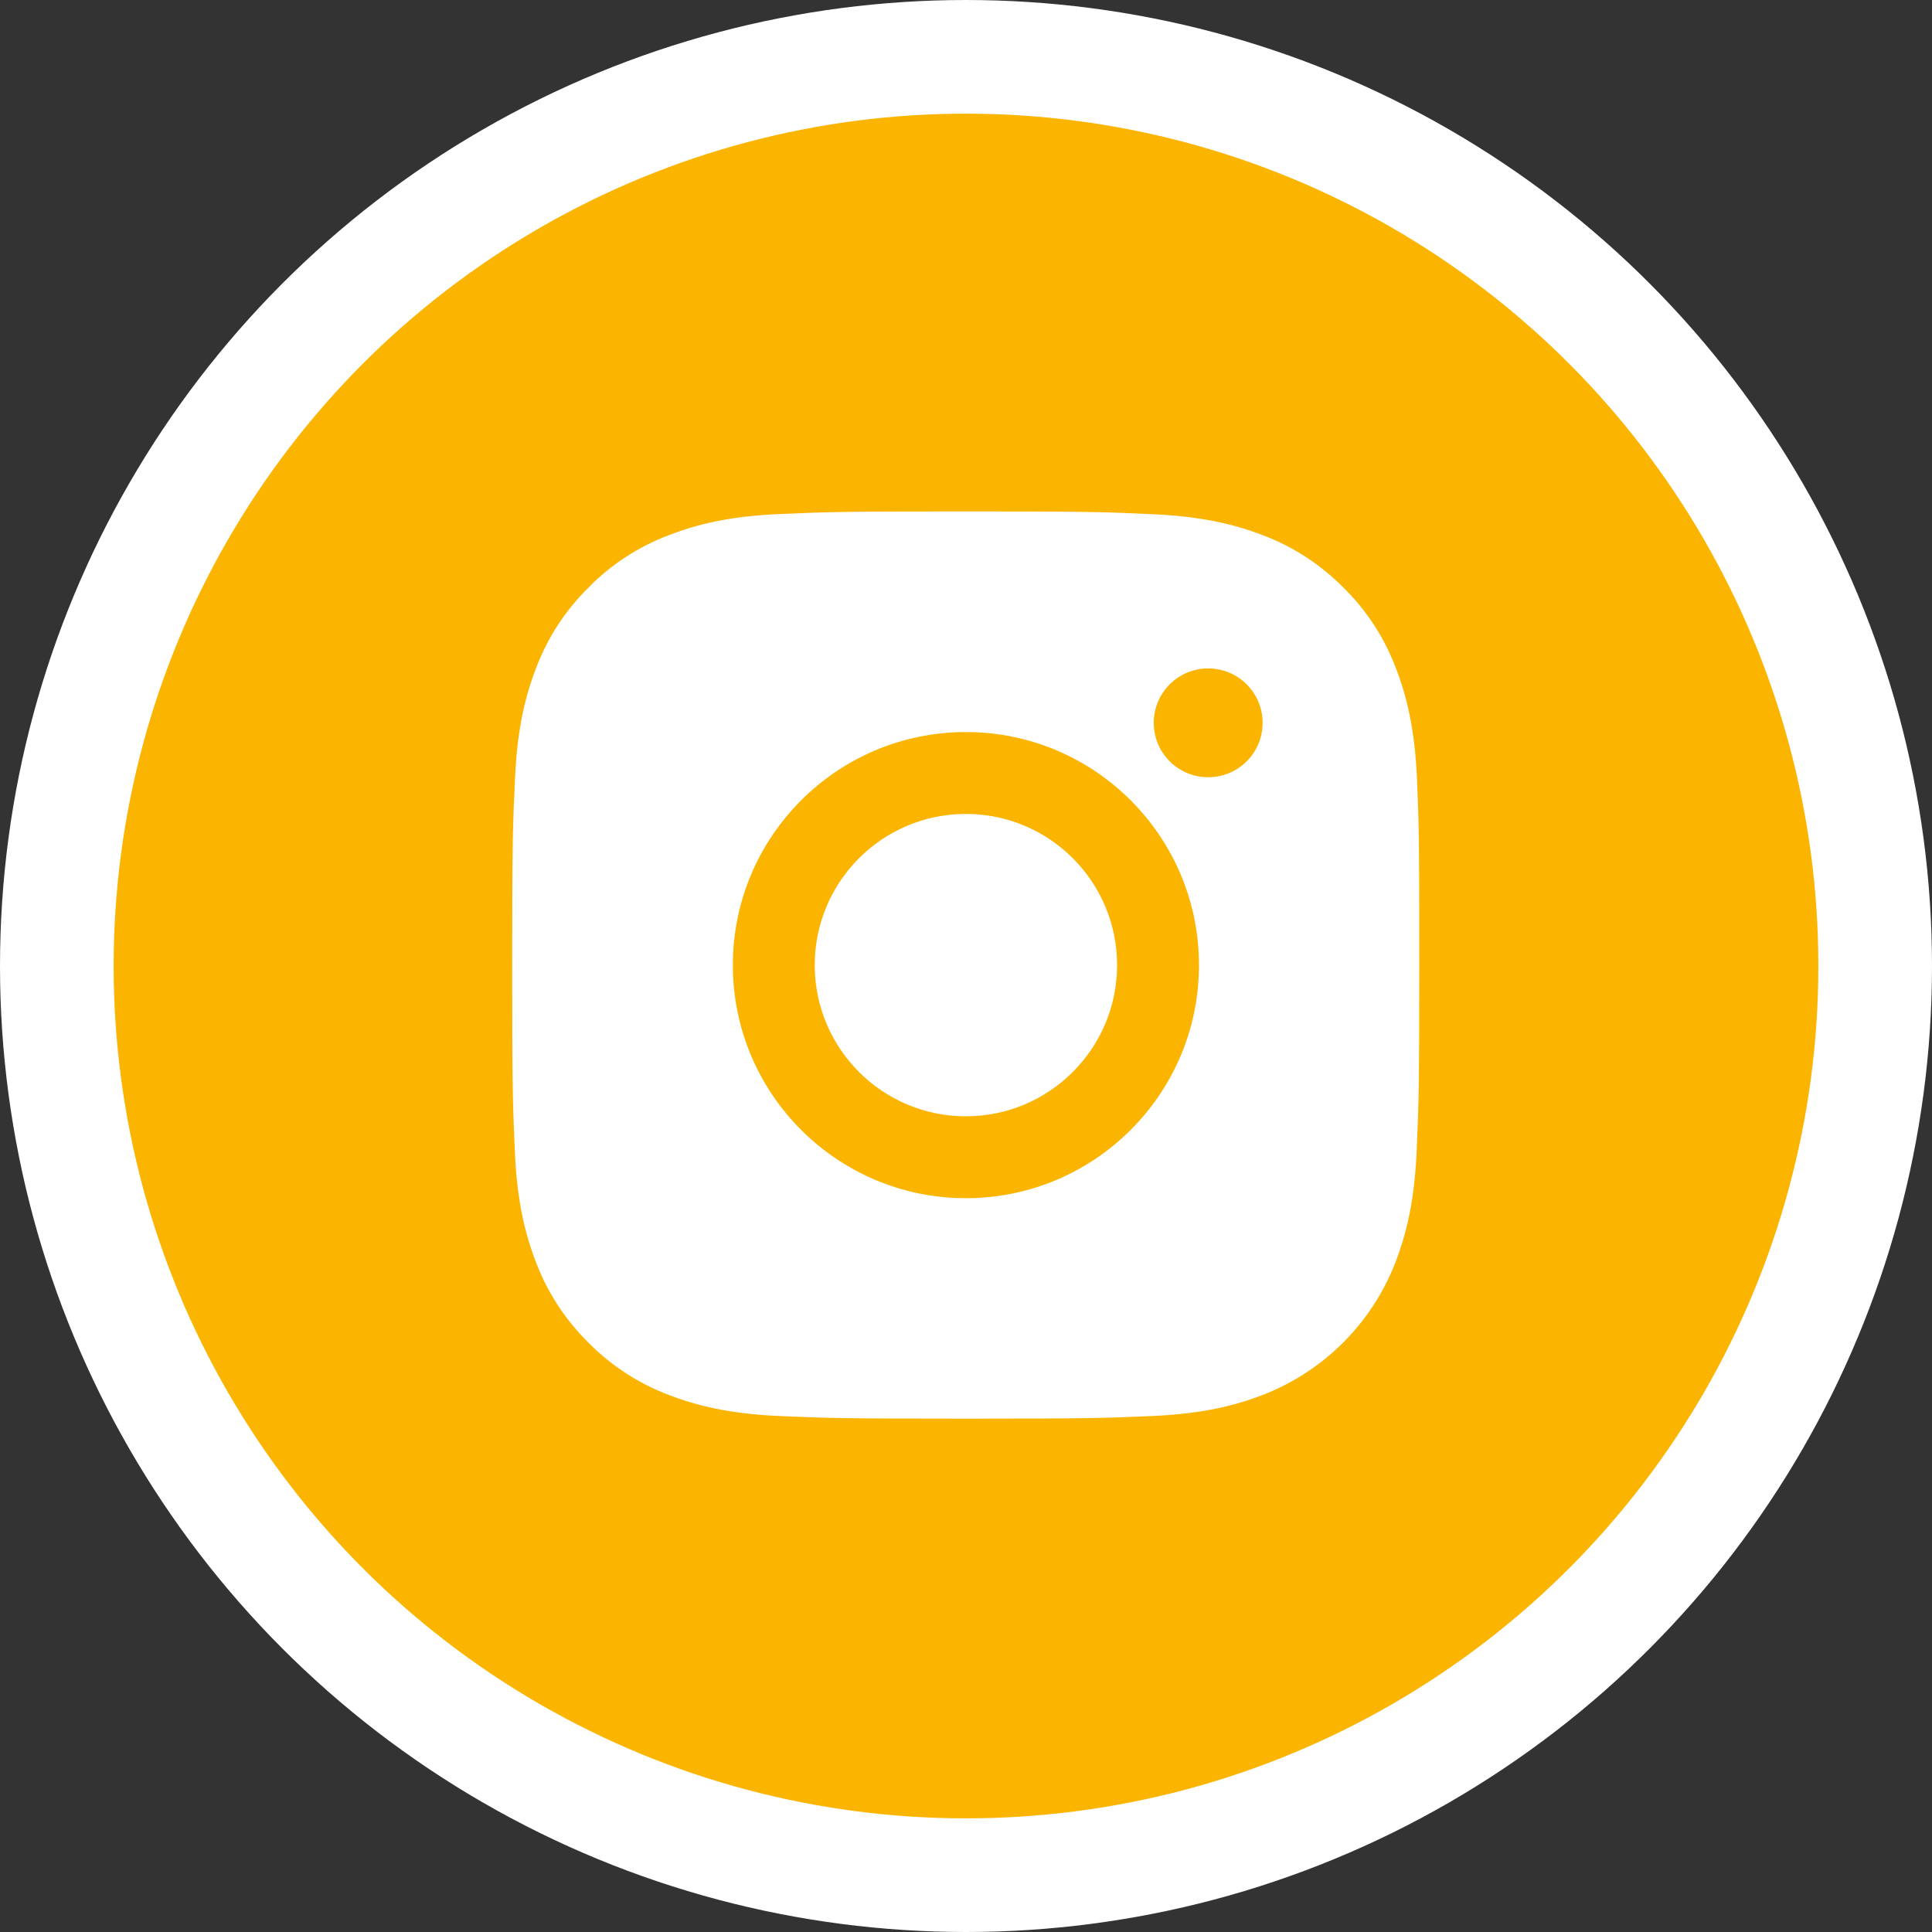 <?xml version="1.0" encoding="UTF-8"?> <svg xmlns="http://www.w3.org/2000/svg" xmlns:xlink="http://www.w3.org/1999/xlink" width="34px" height="34px" viewBox="0 0 34 34"><rect x="0" y="0" width="34" height="34" fill="#333333" stroke="none"/> <!-- Generator: Sketch 52.6 (67491) - http://www.bohemiancoding.com/sketch --> <title>vk(3)</title> <desc>Created with Sketch.</desc> <g id="Page-1" stroke="none" stroke-width="1" fill="none" fill-rule="evenodd"> <g id="vk(3)" transform="translate(1, 1)"> <circle id="Combined-Shape" stroke="#FFFFFF" stroke-width="2" fill="#FBB400" cx="16" cy="16" r="16"></circle> <g id="instagram(5)" transform="translate(8, 8)"> <path d="M15.936,4.694 C15.899,3.846 15.761,3.262 15.565,2.757 C15.362,2.221 15.05,1.74 14.642,1.341 C14.242,0.936 13.759,0.621 13.229,0.421 C12.721,0.225 12.14,0.087 11.292,0.05 C10.437,0.009 10.166,0 7.998,0 C5.831,0 5.559,0.009 4.708,0.047 C3.86,0.084 3.276,0.221 2.771,0.418 C2.235,0.621 1.754,0.933 1.355,1.341 C0.95,1.74 0.635,2.224 0.435,2.754 C0.239,3.262 0.101,3.842 0.064,4.691 C0.023,5.545 0.014,5.817 0.014,7.984 C0.014,10.152 0.023,10.423 0.061,11.275 C0.098,12.123 0.236,12.706 0.432,13.212 C0.635,13.748 0.95,14.228 1.355,14.628 C1.754,15.033 2.238,15.348 2.768,15.548 C3.276,15.744 3.856,15.881 4.705,15.919 C5.556,15.956 5.828,15.966 7.995,15.966 C10.163,15.966 10.434,15.956 11.286,15.919 C12.134,15.881 12.717,15.744 13.223,15.548 C14.296,15.133 15.144,14.285 15.559,13.212 C15.755,12.703 15.892,12.123 15.93,11.275 C15.967,10.423 15.977,10.152 15.977,7.984 C15.977,5.817 15.973,5.545 15.936,4.694 Z" id="Shape" fill="#FFFFFF" fill-rule="nonzero"></path> <path d="M14.498,11.212 C14.464,11.992 14.333,12.413 14.224,12.694 C13.956,13.389 13.404,13.942 12.708,14.21 C12.427,14.319 12.003,14.45 11.226,14.484 C10.384,14.522 10.132,14.531 8.002,14.531 C5.871,14.531 5.616,14.522 4.777,14.484 C3.997,14.45 3.576,14.319 3.295,14.21 C2.949,14.082 2.634,13.879 2.378,13.614 C2.113,13.355 1.91,13.043 1.782,12.697 C1.673,12.416 1.542,11.992 1.508,11.216 C1.471,10.374 1.461,10.121 1.461,7.991 C1.461,5.86 1.471,5.605 1.508,4.766 C1.542,3.986 1.673,3.565 1.782,3.284 C1.91,2.938 2.113,2.623 2.381,2.367 C2.64,2.102 2.952,1.899 3.298,1.772 C3.579,1.662 4.003,1.531 4.78,1.497 C5.622,1.46 5.875,1.45 8.005,1.45 C10.138,1.45 10.391,1.46 11.23,1.497 C12.009,1.531 12.43,1.662 12.711,1.772 C13.057,1.899 13.372,2.102 13.628,2.367 C13.893,2.626 14.096,2.938 14.224,3.284 C14.333,3.565 14.464,3.989 14.498,4.766 C14.536,5.608 14.545,5.86 14.545,7.991 C14.545,10.121 14.536,10.37 14.498,11.212 Z" id="Path" fill="#FFFFFF" fill-rule="nonzero"></path> <path d="M7.998,3.883 C5.734,3.883 3.897,5.72 3.897,7.984 C3.897,10.249 5.734,12.086 7.998,12.086 C10.263,12.086 12.1,10.249 12.1,7.984 C12.1,5.72 10.263,3.883 7.998,3.883 Z" id="Shape" fill="#FBB400" fill-rule="nonzero"></path> <path d="M7.998,10.645 C6.529,10.645 5.338,9.453 5.338,7.984 C5.338,6.515 6.529,5.324 7.998,5.324 C9.467,5.324 10.659,6.515 10.659,7.984 C10.659,9.453 9.467,10.645 7.998,10.645 Z" id="Path" fill="#FFFFFF" fill-rule="nonzero"></path> <path d="M13.22,3.721 C13.22,4.25 12.791,4.678 12.262,4.678 C11.733,4.678 11.304,4.25 11.304,3.721 C11.304,3.192 11.733,2.763 12.262,2.763 C12.791,2.763 13.22,3.192 13.22,3.721 Z" id="Path" fill="#FBB400"></path> </g> </g> </g> </svg> 